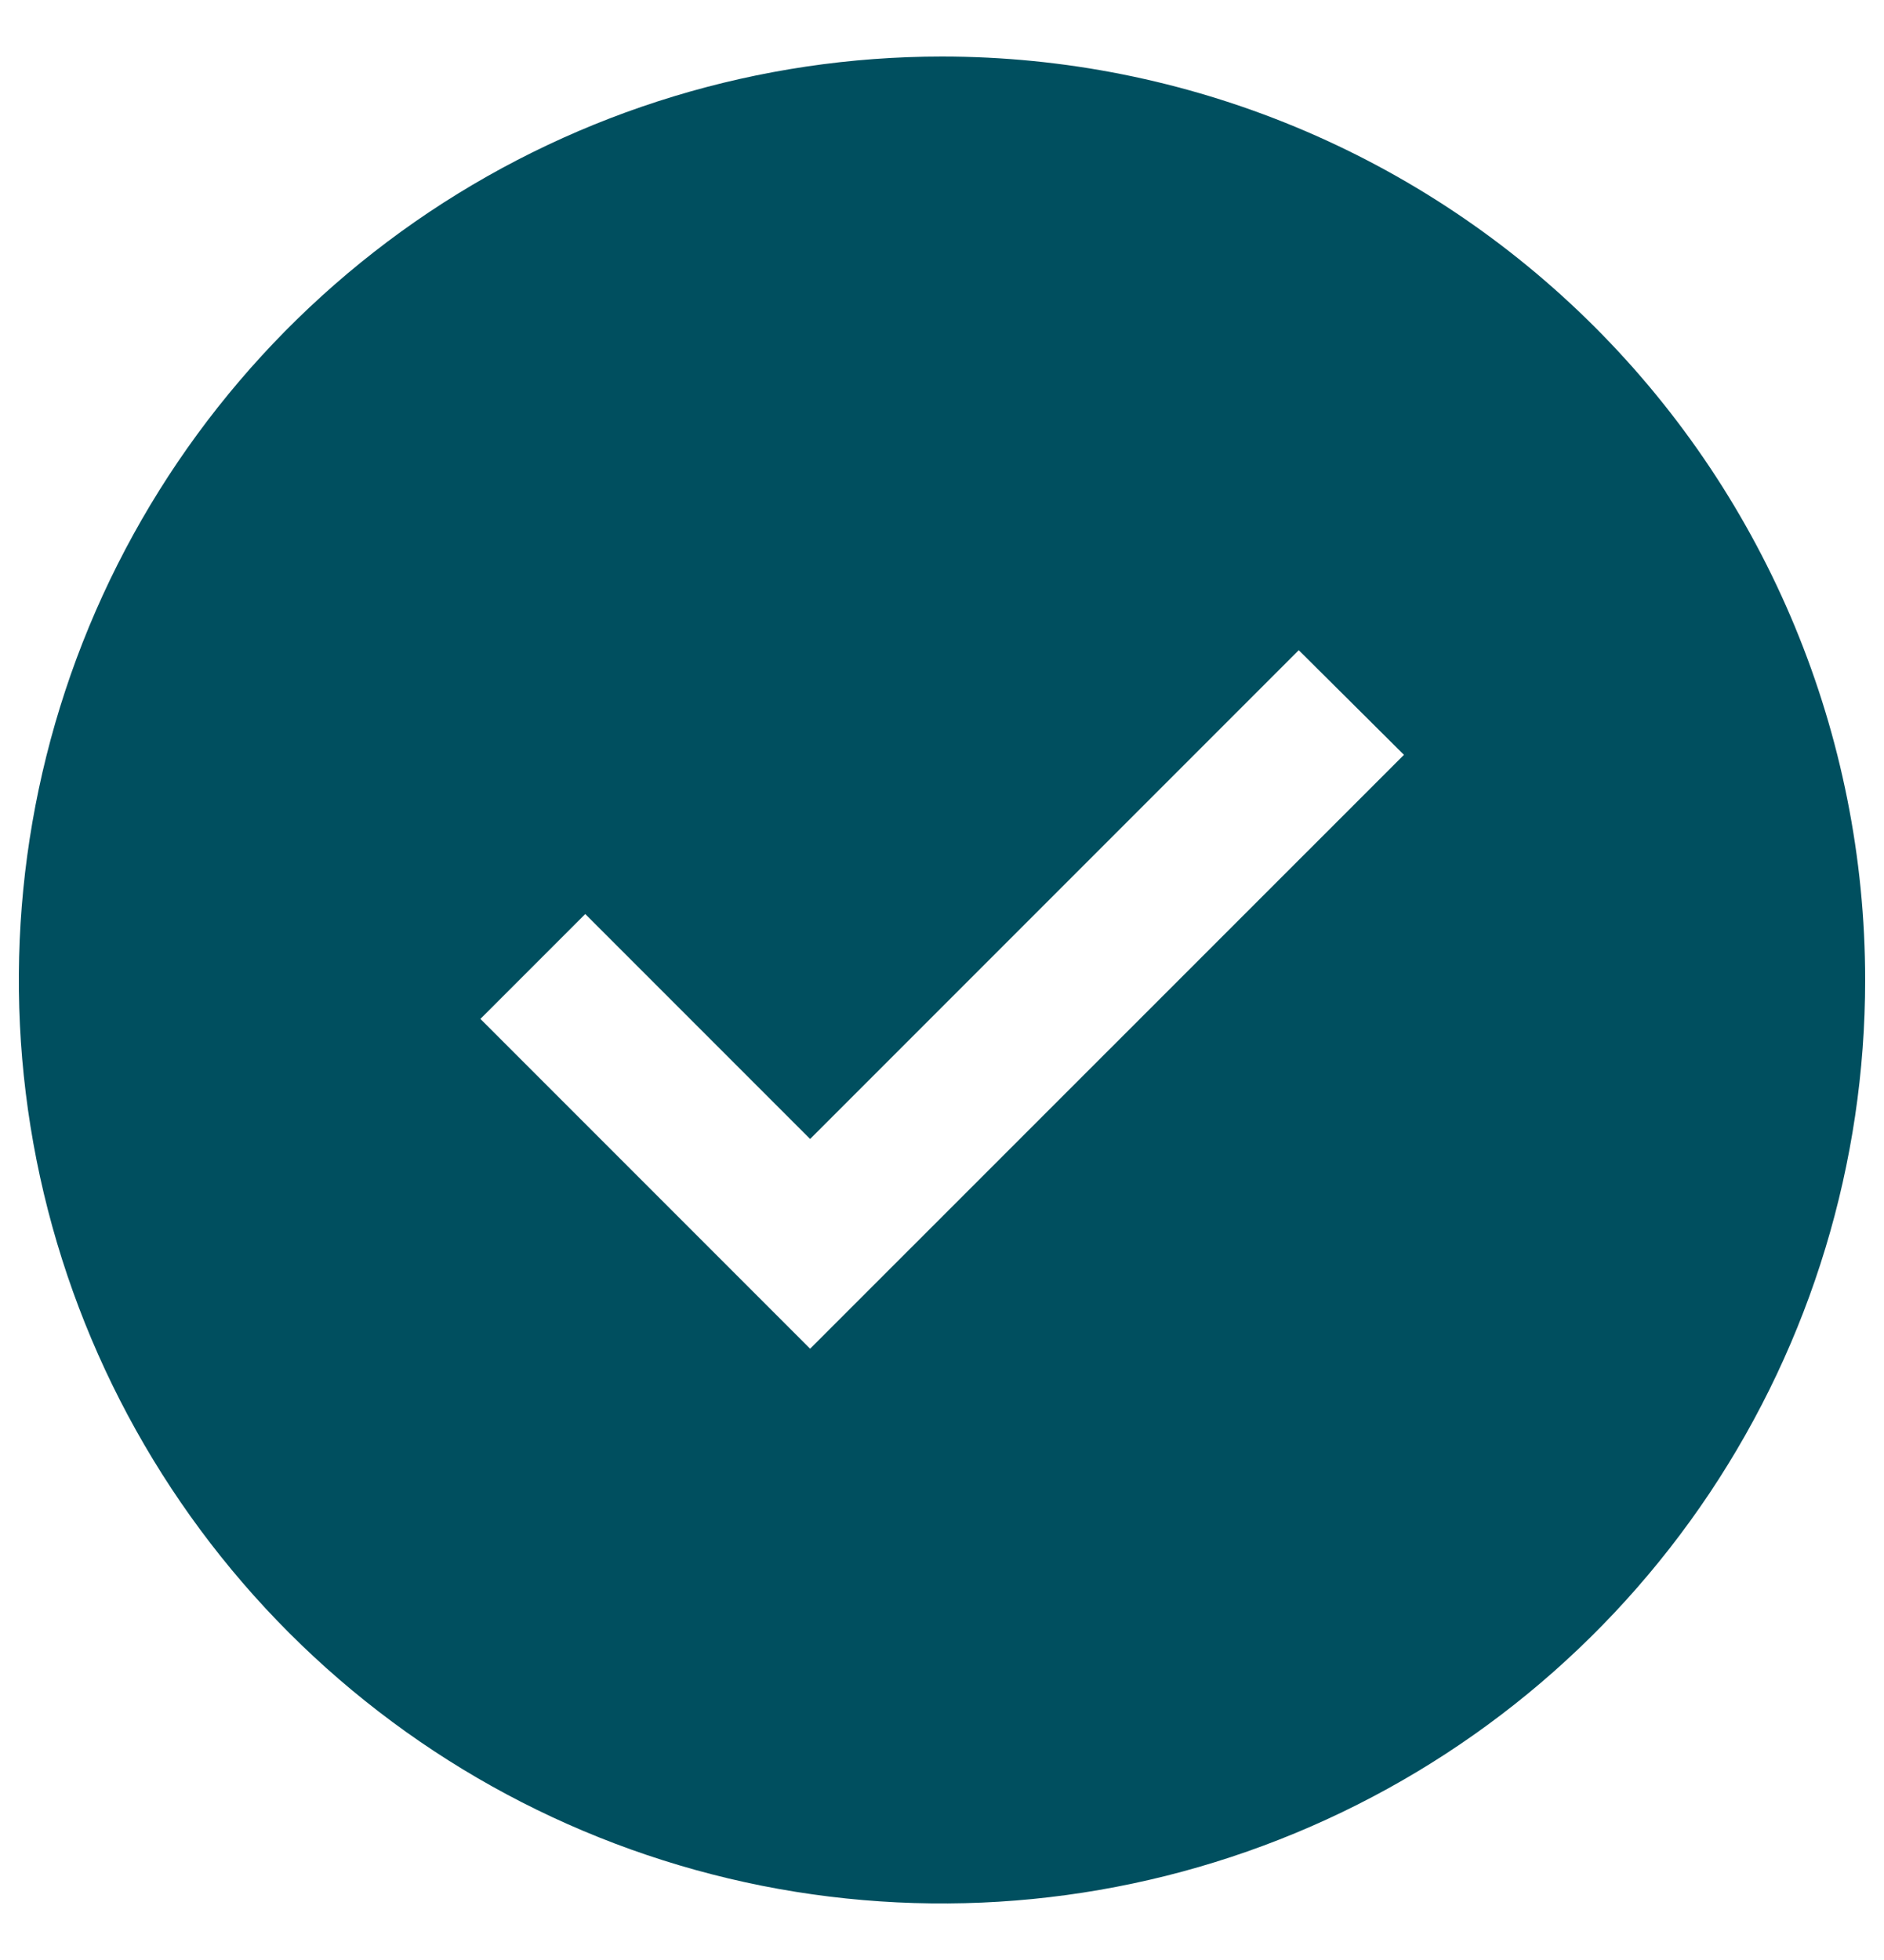 <svg width="25" height="26" viewBox="0 0 25 26" fill="none" xmlns="http://www.w3.org/2000/svg">
<path d="M12.5 0.75C10.077 0.75 7.709 1.468 5.694 2.814C3.68 4.161 2.11 6.074 1.182 8.312C0.255 10.55 0.013 13.014 0.485 15.39C0.958 17.766 2.125 19.949 3.838 21.662C5.551 23.375 7.734 24.542 10.11 25.015C12.486 25.487 14.95 25.245 17.188 24.317C19.426 23.39 21.34 21.82 22.686 19.806C24.032 17.791 24.75 15.423 24.75 13C24.75 9.751 23.459 6.635 21.162 4.338C18.865 2.041 15.749 0.75 12.5 0.75ZM10.75 17.891L6.375 13.516L7.766 12.125L10.75 15.109L17.234 8.625L18.63 10.013L10.75 17.891Z" fill="#004F5F"/>
</svg>
